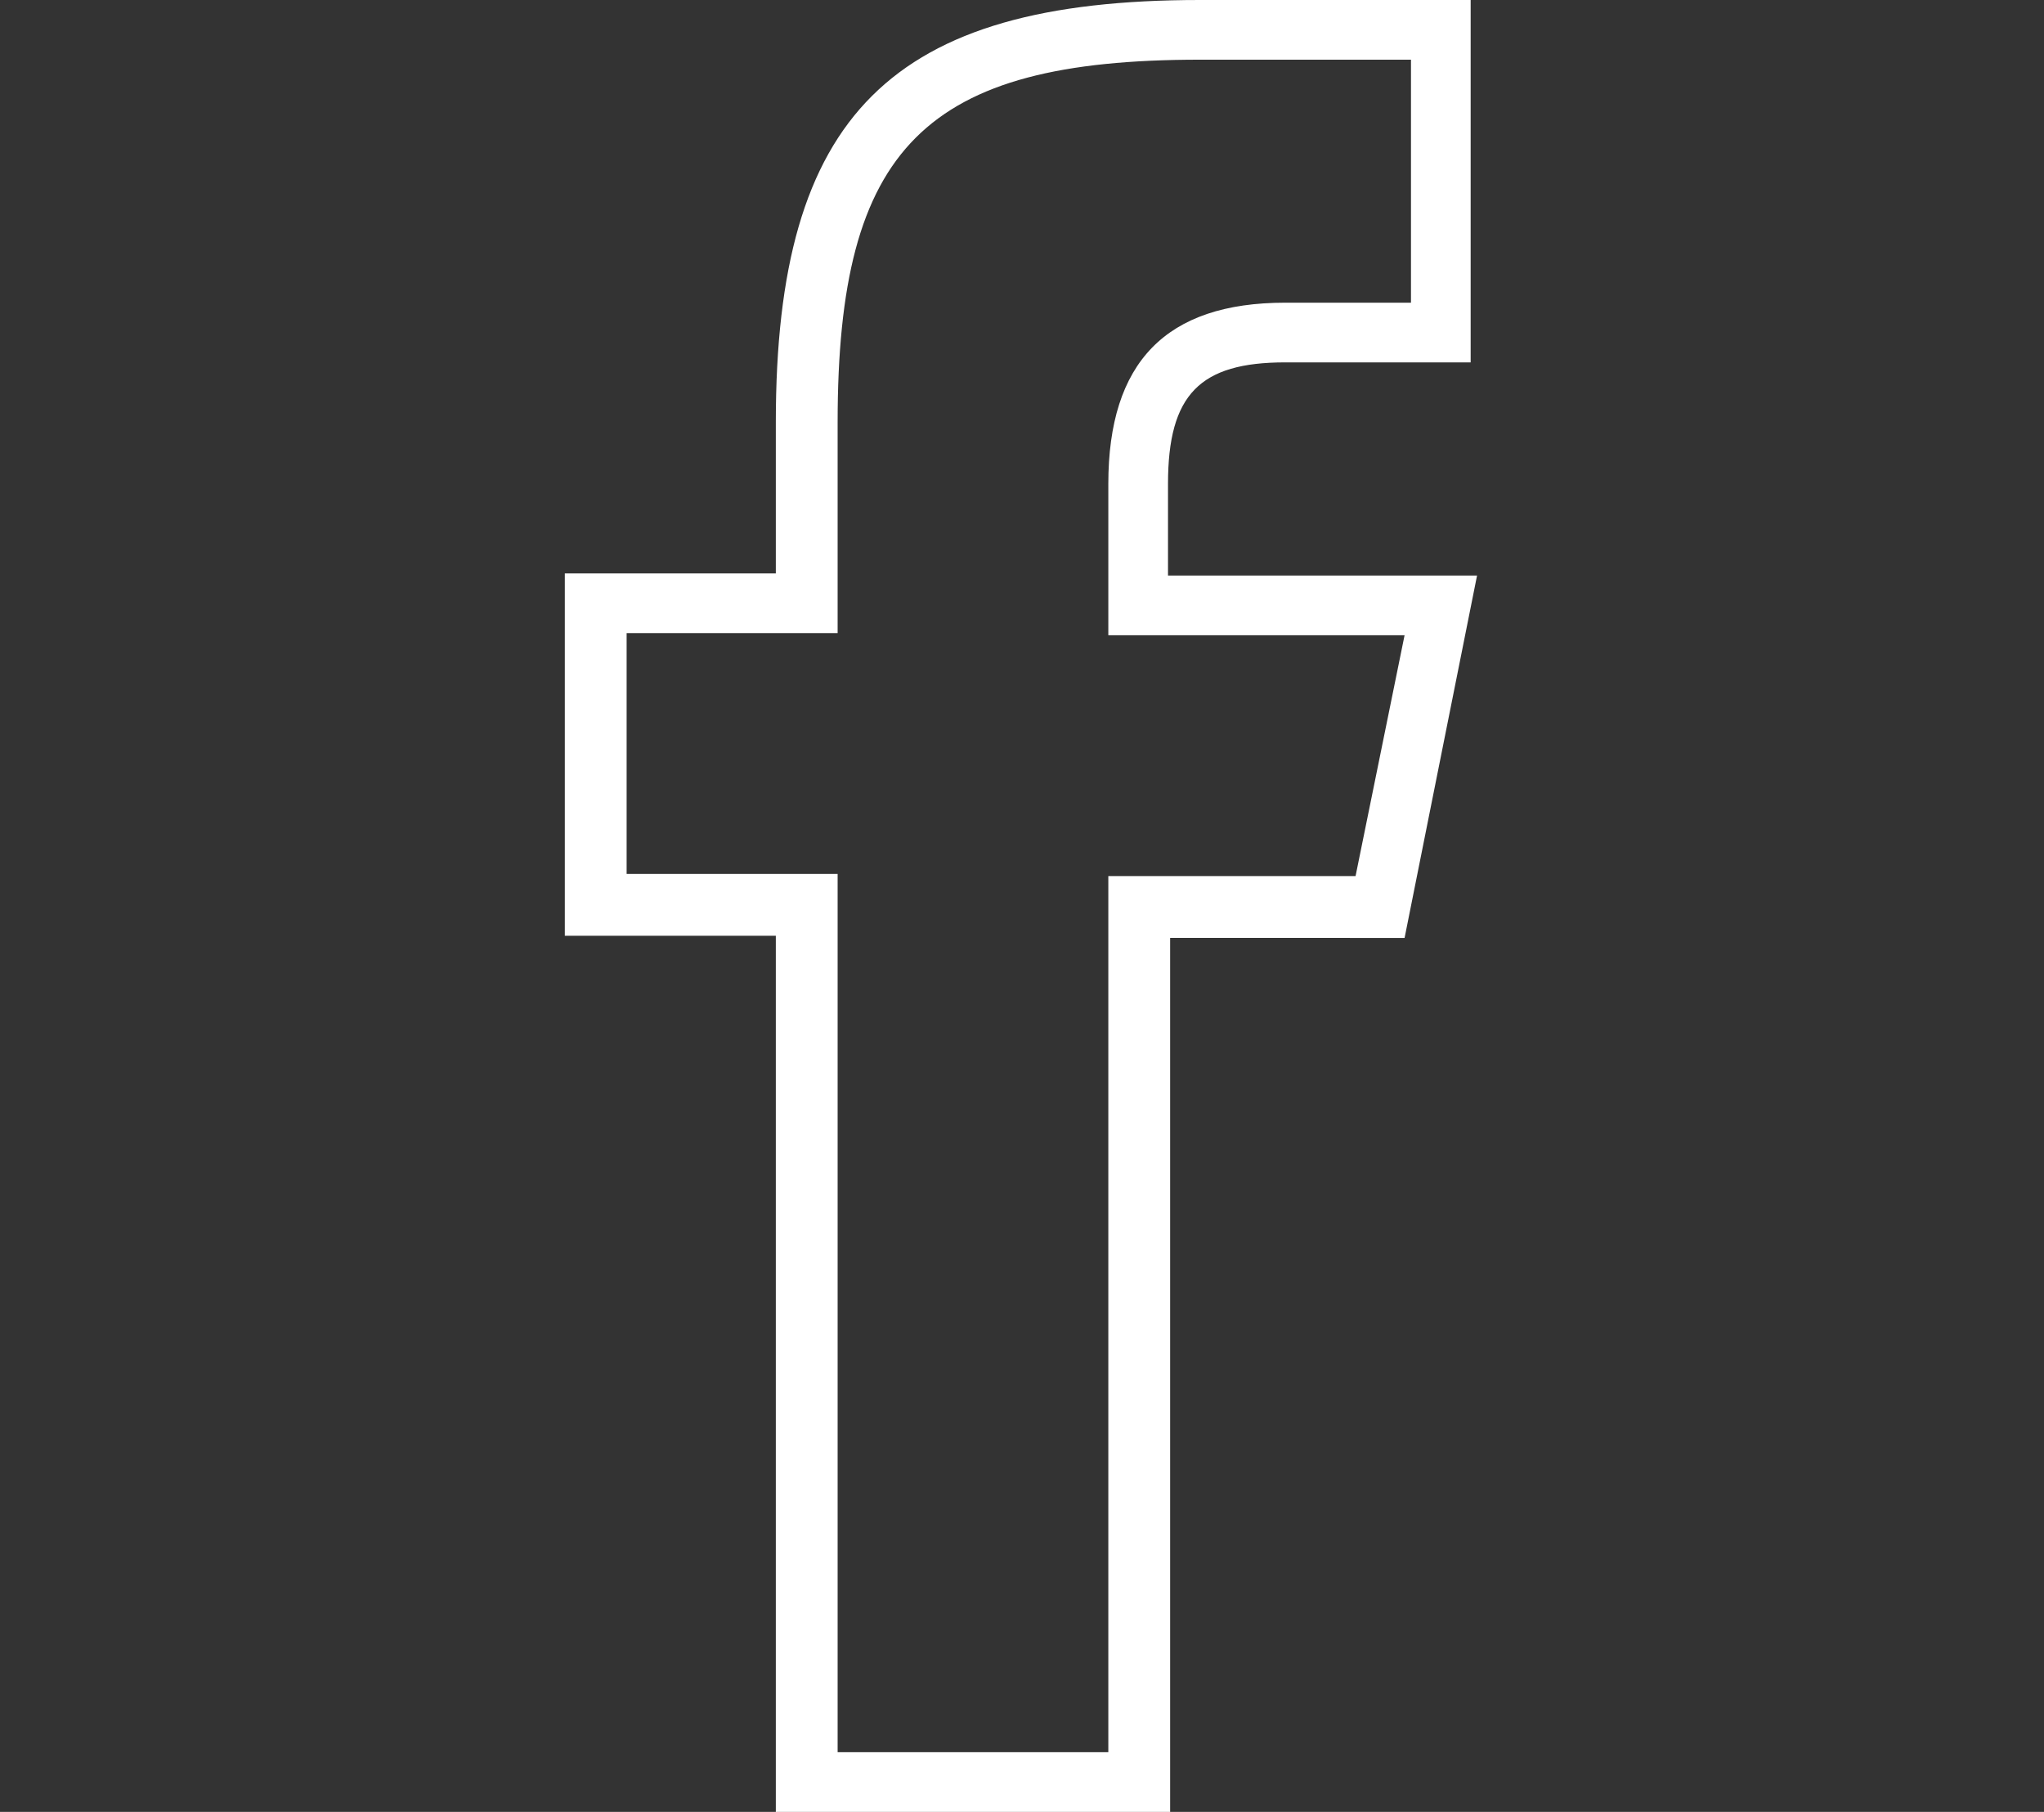 <?xml version="1.0" encoding="utf-8"?>
<!-- Generator: Adobe Illustrator 25.2.1, SVG Export Plug-In . SVG Version: 6.00 Build 0)  -->
<svg version="1.1" id="Ebene_1" xmlns="http://www.w3.org/2000/svg" xmlns:xlink="http://www.w3.org/1999/xlink" x="0px" y="0px"
	 viewBox="0 0 95.9 85" style="enable-background:new 0 0 95.9 85;" xml:space="preserve">
<rect x="0" y="0" width="95.9" height="85" fill="#333333" stroke="none"/>
<g>
	<g>
		<path d="M54.9,85H36.4V43.9h-9.9v-17h9.9v-7.1C36.4,5.4,41.8,0,56.3,0H69v17h-8.7c-4,0-5.5,1.5-5.5,5.7v4.3h14.5l-3.4,17H54.9V85z
			 M39.3,82.2H52V41.1h11.6l2.3-11.3H52v-7.1c0-5.7,2.7-8.5,8.3-8.5h5.9V2.8h-9.9c-12.9,0-17,4.1-17,17v9.9h-9.9v11.3h9.9V82.2z"  style="fill:white;fill-rule:nonzero;"/>
	</g>
</g>
</svg>
